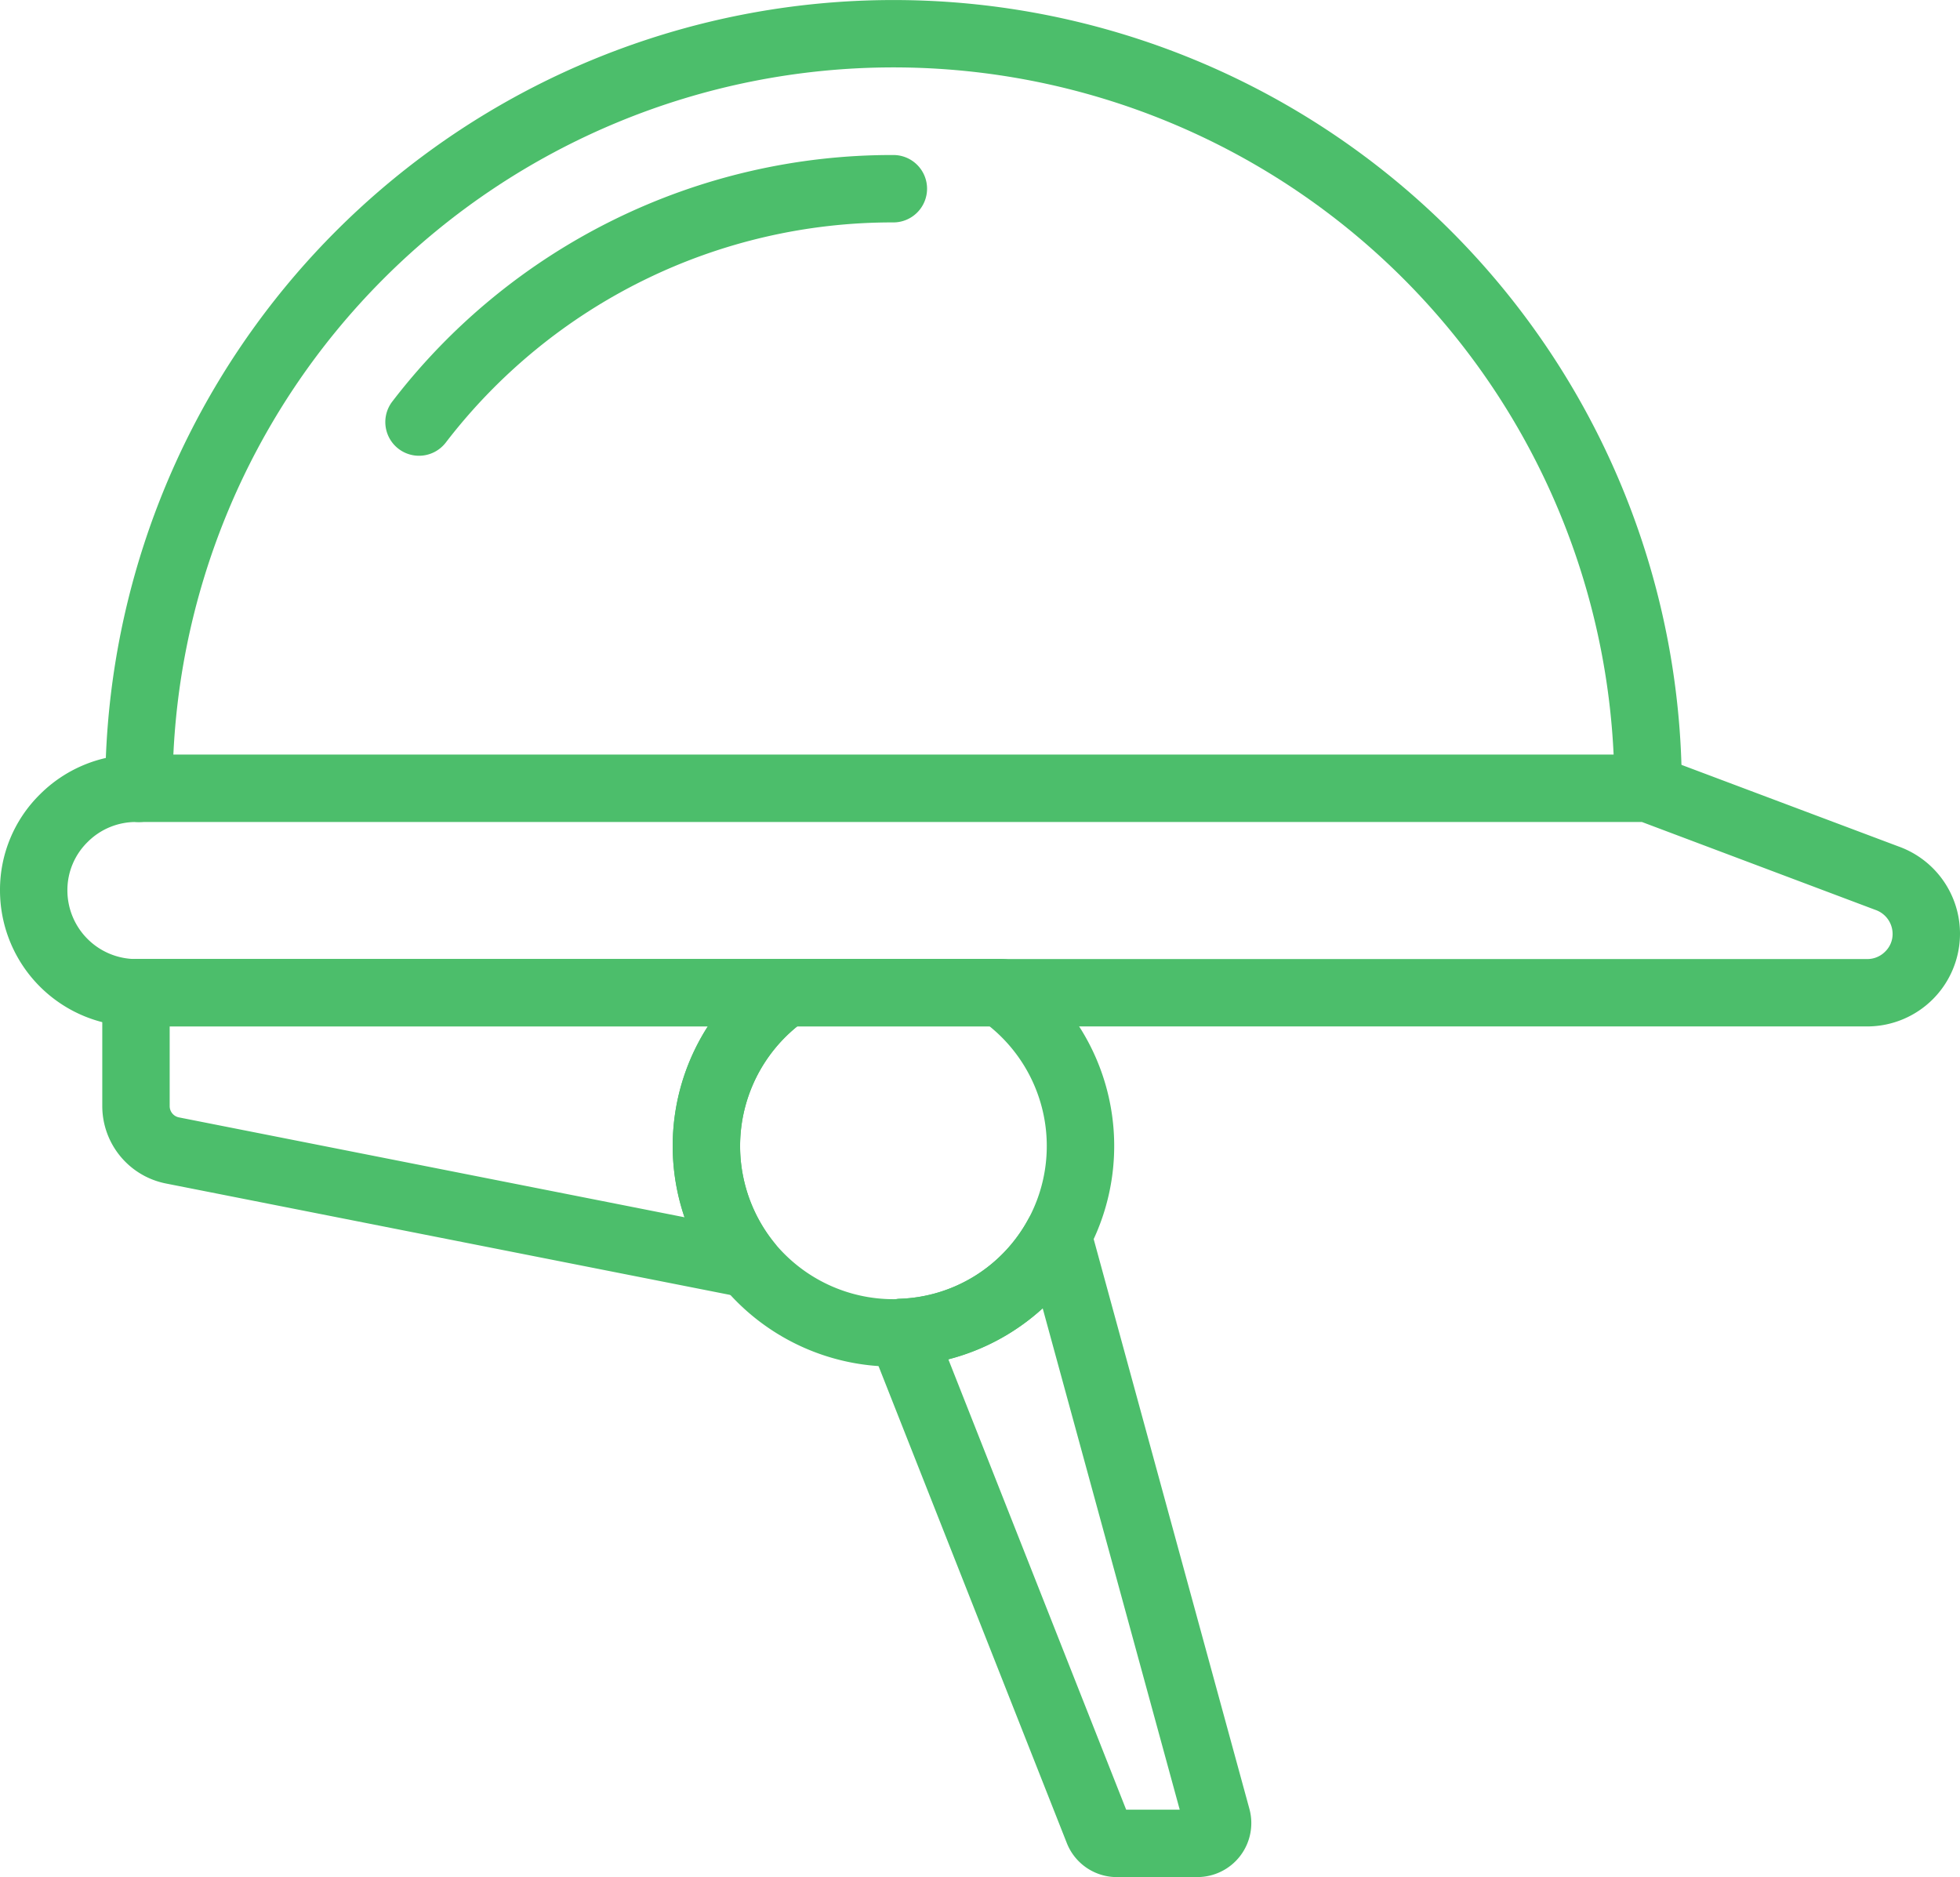 <svg xmlns="http://www.w3.org/2000/svg" xmlns:xlink="http://www.w3.org/1999/xlink" width="113.446" height="108.642" viewBox="0 0 113.446 108.642">
  <defs>
    <clipPath id="clip-path">
      <path id="Caminho_2639" data-name="Caminho 2639" d="M0,76.642H113.446V-32H0Z" transform="translate(0 32)" fill="none"/>
    </clipPath>
  </defs>
  <g id="Grupo_1130" data-name="Grupo 1130" transform="translate(0 32)">
    <g id="Grupo_1129" data-name="Grupo 1129" transform="translate(0 -32)" clip-path="url(#clip-path)">
      <g id="Grupo_1123" data-name="Grupo 1123" transform="translate(6.089 0.002)">
        <path id="Caminho_2633" data-name="Caminho 2633" d="M63,33.562a1.949,1.949,0,0,1-1.949-1.949,41.727,41.727,0,0,0-83.454,0,1.949,1.949,0,0,1-1.949,1.949A1.949,1.949,0,0,1-26.3,31.613a45.626,45.626,0,1,1,91.252,0A1.952,1.952,0,0,1,63,33.562" transform="translate(26.303 14.013)" fill="#4cbe6b"/>
      </g>
      <g id="Grupo_1124" data-name="Grupo 1124" transform="translate(22.303 8.972)">
        <path id="Caminho_2634" data-name="Caminho 2634" d="M1.375,12.279A1.95,1.95,0,0,1-.167,9.136a36.438,36.438,0,0,1,29-14.263,1.949,1.949,0,0,1,1.949,1.949,1.952,1.952,0,0,1-1.949,1.952A32.558,32.558,0,0,0,2.92,11.522a1.954,1.954,0,0,1-1.545.757" transform="translate(0.574 5.127)" fill="#4cbe6b"/>
      </g>
      <g id="Grupo_1125" data-name="Grupo 1125" transform="translate(0 43.674)">
        <path id="Caminho_2635" data-name="Caminho 2635" d="M76.249,11.1H-23.966a7.879,7.879,0,0,1-7.87-7.87,7.753,7.753,0,0,1,2.315-5.564,7.863,7.863,0,0,1,5.554-2.3H63.555a1.977,1.977,0,0,1,.686.126L78.042.68A5.364,5.364,0,0,1,81.61,5.736,5.373,5.373,0,0,1,76.249,11.1M-23.966-.732A3.936,3.936,0,0,0-26.76.422a3.894,3.894,0,0,0-1.175,2.8A3.976,3.976,0,0,0-23.966,7.2H76.249a1.444,1.444,0,0,0,1.029-.431,1.413,1.413,0,0,0,.431-1.029,1.474,1.474,0,0,0-.995-1.385L63.2-.732Z" transform="translate(31.836 4.633)" fill="#4cbe6b"/>
      </g>
      <g id="Grupo_1126" data-name="Grupo 1126" transform="translate(5.92 55.501)">
        <path id="Caminho_2636" data-name="Caminho 2636" d="M26.377,13.839A2.091,2.091,0,0,1,26,13.8L-7.333,7.218a4.572,4.572,0,0,1-3.68-4.475V-3.826A1.952,1.952,0,0,1-9.061-5.778H28.56a1.954,1.954,0,0,1,1.86,1.361,1.946,1.946,0,0,1-.737,2.183,8.912,8.912,0,0,0-1.789,12.9,1.949,1.949,0,0,1-1.518,3.174M-7.112-1.877V2.744a.665.665,0,0,0,.533.648L22.69,9.174A12.777,12.777,0,0,1,24.041-1.877Z" transform="translate(11.013 5.778)" fill="#4cbe6b"/>
      </g>
      <g id="Grupo_1127" data-name="Grupo 1127" transform="translate(50.225 69.557)">
        <path id="Caminho_2637" data-name="Caminho 2637" d="M13.457,27.572H8.809A3.11,3.11,0,0,1,5.9,25.593L-5.481-3.238A1.943,1.943,0,0,1-5.3-5.02,1.95,1.95,0,0,1-3.743-5.9a8.8,8.8,0,0,0,7.415-4.6A1.934,1.934,0,0,1,5.611-11.5a1.952,1.952,0,0,1,1.65,1.423l9.211,33.7a3.124,3.124,0,0,1-3.015,3.948m-.747-2.92h.01Zm-3.371-.981h3.1L4.507-5.35A12.89,12.89,0,0,1-.952-2.393Z" transform="translate(5.619 11.512)" fill="#4cbe6b"/>
      </g>
      <g id="Grupo_1128" data-name="Grupo 1128" transform="translate(38.938 55.503)">
        <path id="Caminho_2638" data-name="Caminho 2638" d="M9.013,16.643A12.832,12.832,0,0,1-.894,11.958,12.813,12.813,0,0,1,1.669-6.6a1.952,1.952,0,0,1,1.124-.353H15.232a1.952,1.952,0,0,1,1.124.353A12.813,12.813,0,0,1,20.237,9.989,12.84,12.84,0,0,1,9.668,16.606a4.772,4.772,0,0,1-.655.037M3.445-3.048A8.908,8.908,0,0,0,2.127,9.49a8.927,8.927,0,0,0,6.885,3.252l.146,0a1.17,1.17,0,0,1,.244-.024,8.8,8.8,0,0,0,7.411-4.6A8.905,8.905,0,0,0,14.58-3.048Z" transform="translate(3.763 6.949)" fill="#4cbe6b"/>
      </g>
    </g>
  </g>
</svg>
